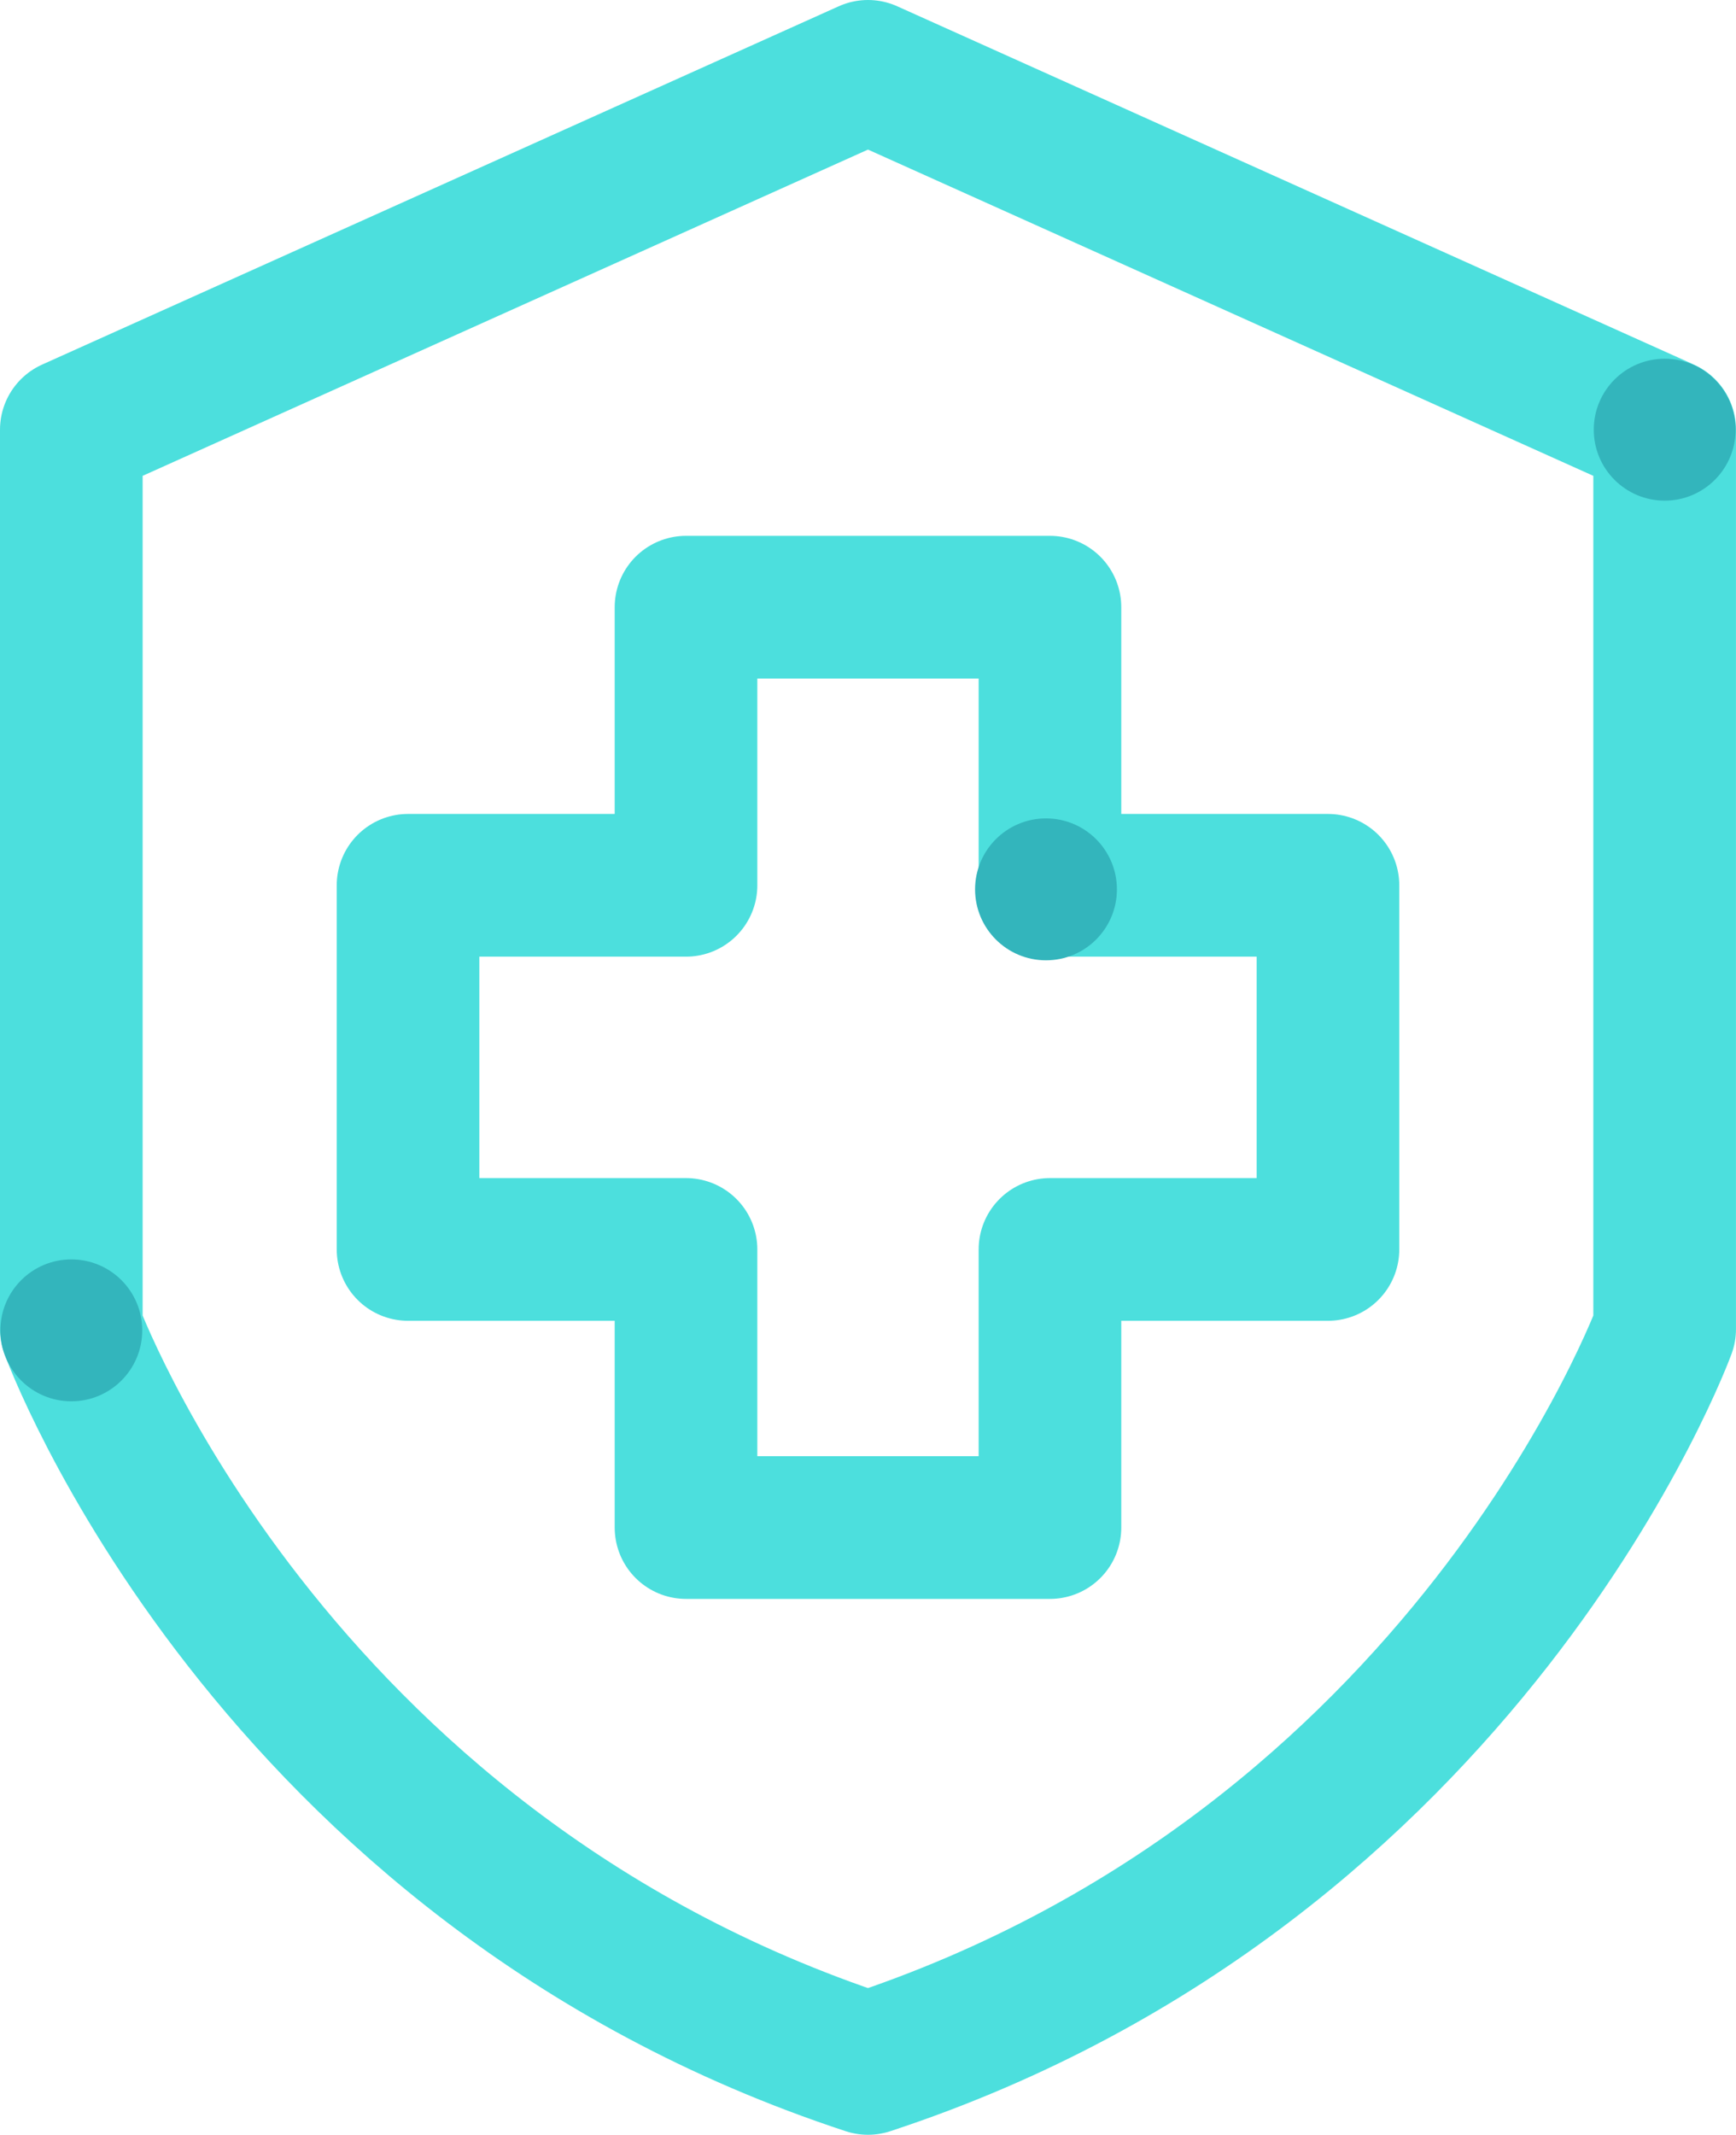 <svg viewBox="0 0 60.855 74.794" xmlns="http://www.w3.org/2000/svg" id="Layer_2"><defs><style>.cls-1{fill:none;stroke:#4cdfdd;stroke-linecap:round;stroke-linejoin:round;stroke-width:5px;}.cls-2{fill:#33b5bc;stroke-width:0px;}</style></defs><g id="Layer_1-2"><path d="M30.427,2.5L2.5,15.055v31.514s6.859,18.805,27.927,25.726c21.068-6.92,27.927-25.726,27.927-25.726V15.055S30.427,2.5,30.427,2.5" class="cls-1"></path><circle r="2.486" cy="46.611" cx="2.5" class="cls-2"></circle><circle r="2.486" cy="15.055" cx="58.355" class="cls-2"></circle><polygon points="46.551 31.018 36.806 31.018 36.806 21.274 24.048 21.274 24.048 31.018 14.304 31.018 14.304 43.776 24.048 43.776 24.048 53.52 36.806 53.52 36.806 43.776 46.551 43.776 46.551 31.018" class="cls-1"></polygon><circle r="2.486" cy="31.16" cx="36.667" class="cls-2"></circle></g></svg>